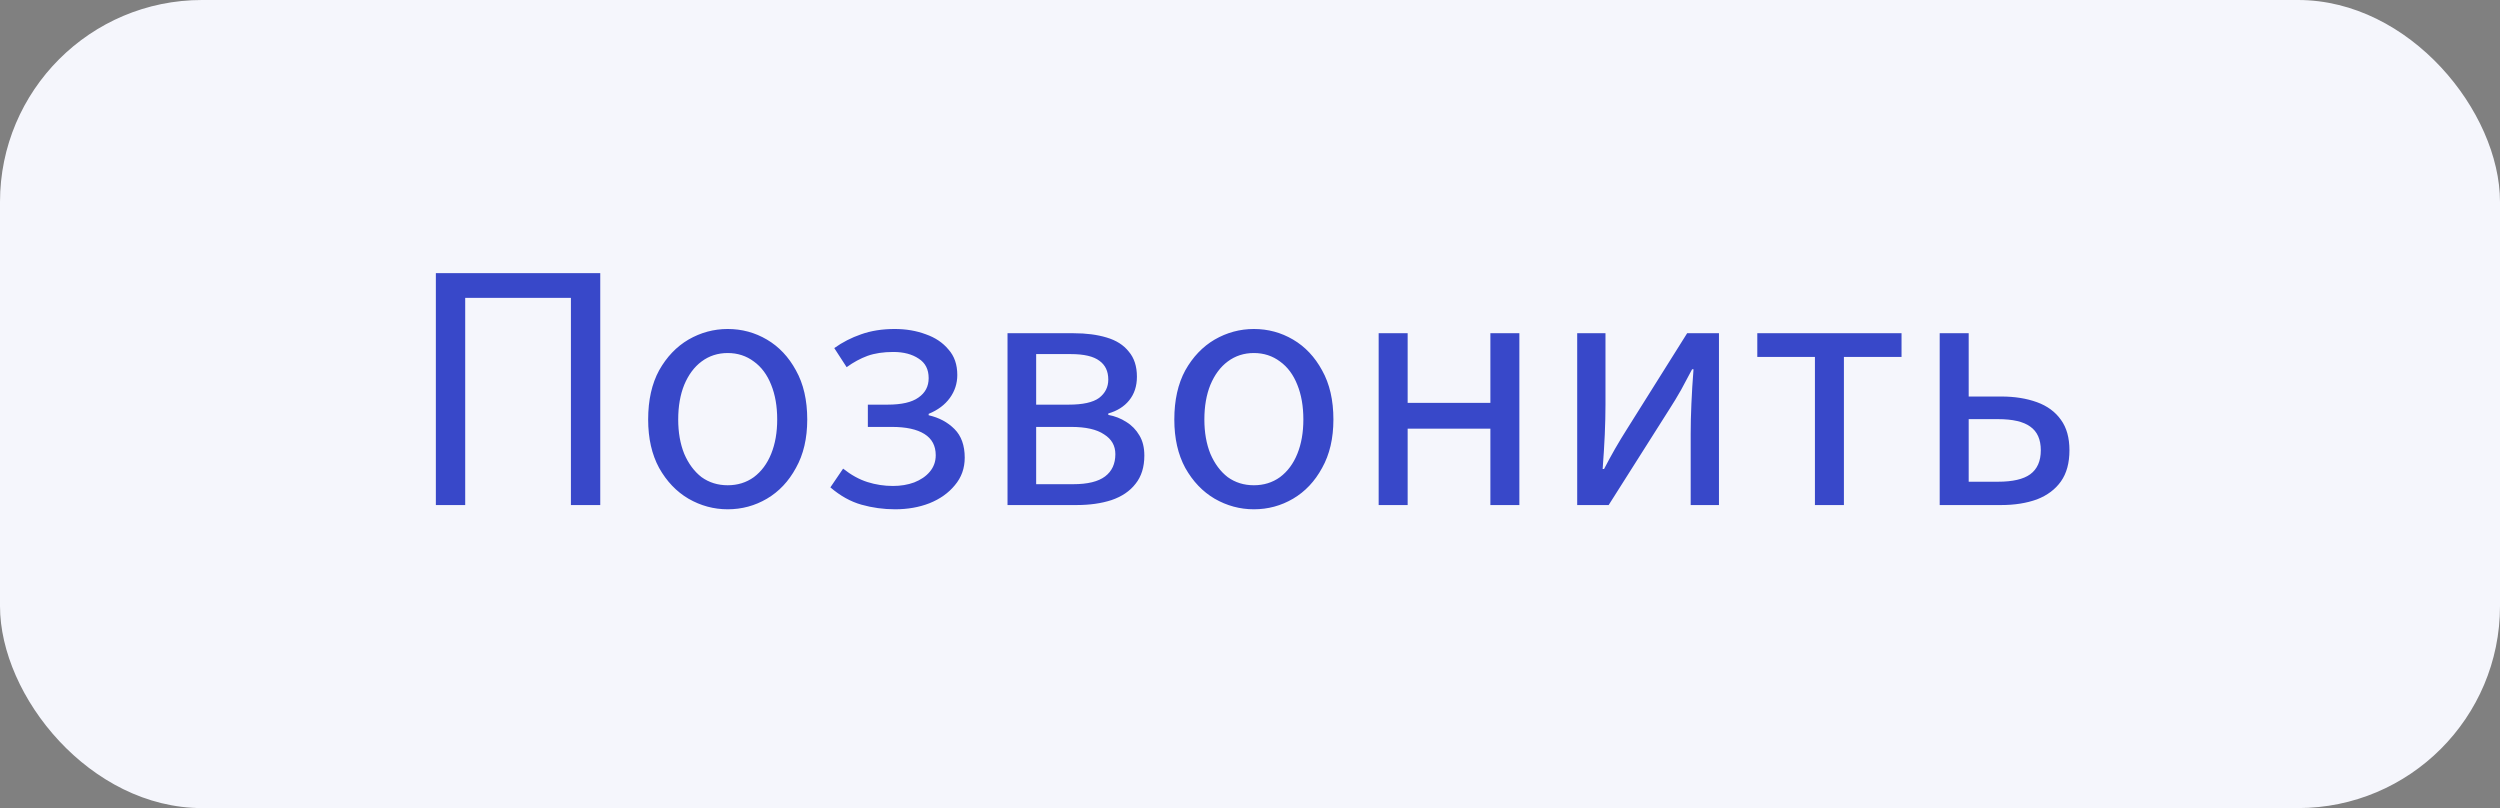 <?xml version="1.0" encoding="UTF-8"?> <svg xmlns="http://www.w3.org/2000/svg" width="99" height="32" viewBox="0 0 99 32" fill="none"><rect x="0" y="0" width="99" height="32" fill="#808080" stroke="none"/><rect width="99" height="32" rx="8" fill="#F5F6FC"></rect><path d="M17.26 20V10.816H23.77V20H22.608V11.796H18.422V20H17.26ZM28.817 20.168C28.267 20.168 27.749 20.028 27.263 19.748C26.787 19.468 26.4 19.062 26.101 18.53C25.812 17.998 25.667 17.359 25.667 16.612C25.667 15.847 25.812 15.198 26.101 14.666C26.4 14.134 26.787 13.728 27.263 13.448C27.749 13.168 28.267 13.028 28.817 13.028C29.377 13.028 29.895 13.168 30.371 13.448C30.847 13.728 31.23 14.134 31.519 14.666C31.818 15.198 31.967 15.847 31.967 16.612C31.967 17.359 31.818 17.998 31.519 18.53C31.23 19.062 30.847 19.468 30.371 19.748C29.895 20.028 29.377 20.168 28.817 20.168ZM28.817 19.216C29.209 19.216 29.555 19.109 29.853 18.894C30.152 18.67 30.381 18.362 30.539 17.97C30.698 17.578 30.777 17.125 30.777 16.612C30.777 16.089 30.698 15.632 30.539 15.24C30.381 14.839 30.152 14.531 29.853 14.316C29.555 14.092 29.209 13.98 28.817 13.98C28.425 13.98 28.08 14.092 27.781 14.316C27.492 14.531 27.263 14.839 27.095 15.24C26.937 15.632 26.857 16.089 26.857 16.612C26.857 17.125 26.937 17.578 27.095 17.97C27.263 18.362 27.492 18.67 27.781 18.894C28.08 19.109 28.425 19.216 28.817 19.216ZM35.445 20.168C34.988 20.168 34.545 20.107 34.115 19.986C33.686 19.865 33.275 19.636 32.883 19.3L33.387 18.558C33.705 18.81 34.027 18.987 34.353 19.09C34.68 19.193 35.016 19.244 35.361 19.244C35.669 19.244 35.949 19.197 36.201 19.104C36.463 19.001 36.668 18.861 36.817 18.684C36.976 18.497 37.055 18.278 37.055 18.026C37.055 17.653 36.906 17.373 36.607 17.186C36.309 16.999 35.879 16.906 35.319 16.906H34.367V16.024H35.151C35.702 16.024 36.108 15.931 36.369 15.744C36.64 15.557 36.775 15.301 36.775 14.974C36.775 14.629 36.645 14.372 36.383 14.204C36.122 14.027 35.786 13.938 35.375 13.938C34.983 13.938 34.643 13.989 34.353 14.092C34.073 14.195 33.798 14.344 33.527 14.54L33.037 13.784C33.364 13.551 33.719 13.369 34.101 13.238C34.493 13.098 34.937 13.028 35.431 13.028C35.879 13.028 36.29 13.098 36.663 13.238C37.037 13.369 37.335 13.569 37.559 13.84C37.793 14.101 37.909 14.437 37.909 14.848C37.909 15.184 37.811 15.487 37.615 15.758C37.419 16.029 37.139 16.239 36.775 16.388V16.444C37.186 16.537 37.527 16.719 37.797 16.99C38.068 17.261 38.203 17.639 38.203 18.124C38.203 18.544 38.073 18.908 37.811 19.216C37.559 19.524 37.223 19.762 36.803 19.93C36.393 20.089 35.94 20.168 35.445 20.168ZM39.898 20V13.196H42.516C43.011 13.196 43.445 13.252 43.818 13.364C44.201 13.476 44.495 13.663 44.7 13.924C44.915 14.176 45.022 14.507 45.022 14.918C45.022 15.291 44.919 15.604 44.714 15.856C44.518 16.099 44.243 16.271 43.888 16.374V16.43C44.149 16.477 44.387 16.57 44.602 16.71C44.817 16.841 44.989 17.018 45.12 17.242C45.251 17.457 45.316 17.723 45.316 18.04C45.316 18.497 45.199 18.871 44.966 19.16C44.742 19.449 44.425 19.664 44.014 19.804C43.613 19.935 43.151 20 42.628 20H39.898ZM41.032 16.024H42.32C42.88 16.024 43.281 15.935 43.524 15.758C43.767 15.571 43.888 15.329 43.888 15.03C43.888 14.703 43.771 14.456 43.538 14.288C43.305 14.111 42.927 14.022 42.404 14.022H41.032V16.024ZM41.032 19.174H42.502C43.071 19.174 43.491 19.071 43.762 18.866C44.033 18.661 44.168 18.367 44.168 17.984C44.168 17.648 44.019 17.387 43.72 17.2C43.431 17.004 42.997 16.906 42.418 16.906H41.032V19.174ZM49.653 20.168C49.103 20.168 48.585 20.028 48.099 19.748C47.623 19.468 47.236 19.062 46.937 18.53C46.648 17.998 46.503 17.359 46.503 16.612C46.503 15.847 46.648 15.198 46.937 14.666C47.236 14.134 47.623 13.728 48.099 13.448C48.585 13.168 49.103 13.028 49.653 13.028C50.213 13.028 50.731 13.168 51.207 13.448C51.683 13.728 52.066 14.134 52.355 14.666C52.654 15.198 52.803 15.847 52.803 16.612C52.803 17.359 52.654 17.998 52.355 18.53C52.066 19.062 51.683 19.468 51.207 19.748C50.731 20.028 50.213 20.168 49.653 20.168ZM49.653 19.216C50.045 19.216 50.391 19.109 50.689 18.894C50.988 18.67 51.217 18.362 51.375 17.97C51.534 17.578 51.613 17.125 51.613 16.612C51.613 16.089 51.534 15.632 51.375 15.24C51.217 14.839 50.988 14.531 50.689 14.316C50.391 14.092 50.045 13.98 49.653 13.98C49.261 13.98 48.916 14.092 48.617 14.316C48.328 14.531 48.099 14.839 47.931 15.24C47.773 15.632 47.693 16.089 47.693 16.612C47.693 17.125 47.773 17.578 47.931 17.97C48.099 18.362 48.328 18.67 48.617 18.894C48.916 19.109 49.261 19.216 49.653 19.216ZM54.595 20V13.196H55.743V15.954H59.019V13.196H60.167V20H59.019V16.976H55.743V20H54.595ZM62.457 20V13.196H63.577V16.024C63.577 16.397 63.567 16.794 63.549 17.214C63.53 17.634 63.502 18.087 63.465 18.572H63.521C63.651 18.32 63.796 18.054 63.955 17.774C64.123 17.485 64.272 17.237 64.403 17.032L66.811 13.196H68.071V20H66.951V17.172C66.951 16.808 66.96 16.416 66.979 15.996C66.997 15.567 67.025 15.109 67.063 14.624H67.007C66.876 14.876 66.731 15.147 66.573 15.436C66.414 15.716 66.265 15.963 66.125 16.178L63.703 20H62.457ZM71.871 20V14.134H69.589V13.196H75.301V14.134H73.019V20H71.871ZM76.812 20V13.196H77.96V15.702H79.248C79.78 15.702 80.251 15.777 80.662 15.926C81.073 16.075 81.39 16.309 81.614 16.626C81.838 16.934 81.95 17.335 81.95 17.83C81.95 18.334 81.838 18.745 81.614 19.062C81.39 19.379 81.073 19.617 80.662 19.776C80.251 19.925 79.78 20 79.248 20H76.812ZM77.96 19.076H79.122C79.701 19.076 80.125 18.978 80.396 18.782C80.676 18.577 80.816 18.259 80.816 17.83C80.816 17.401 80.676 17.088 80.396 16.892C80.125 16.696 79.701 16.598 79.122 16.598H77.96V19.076Z" fill="#3848C9"></path></svg> 